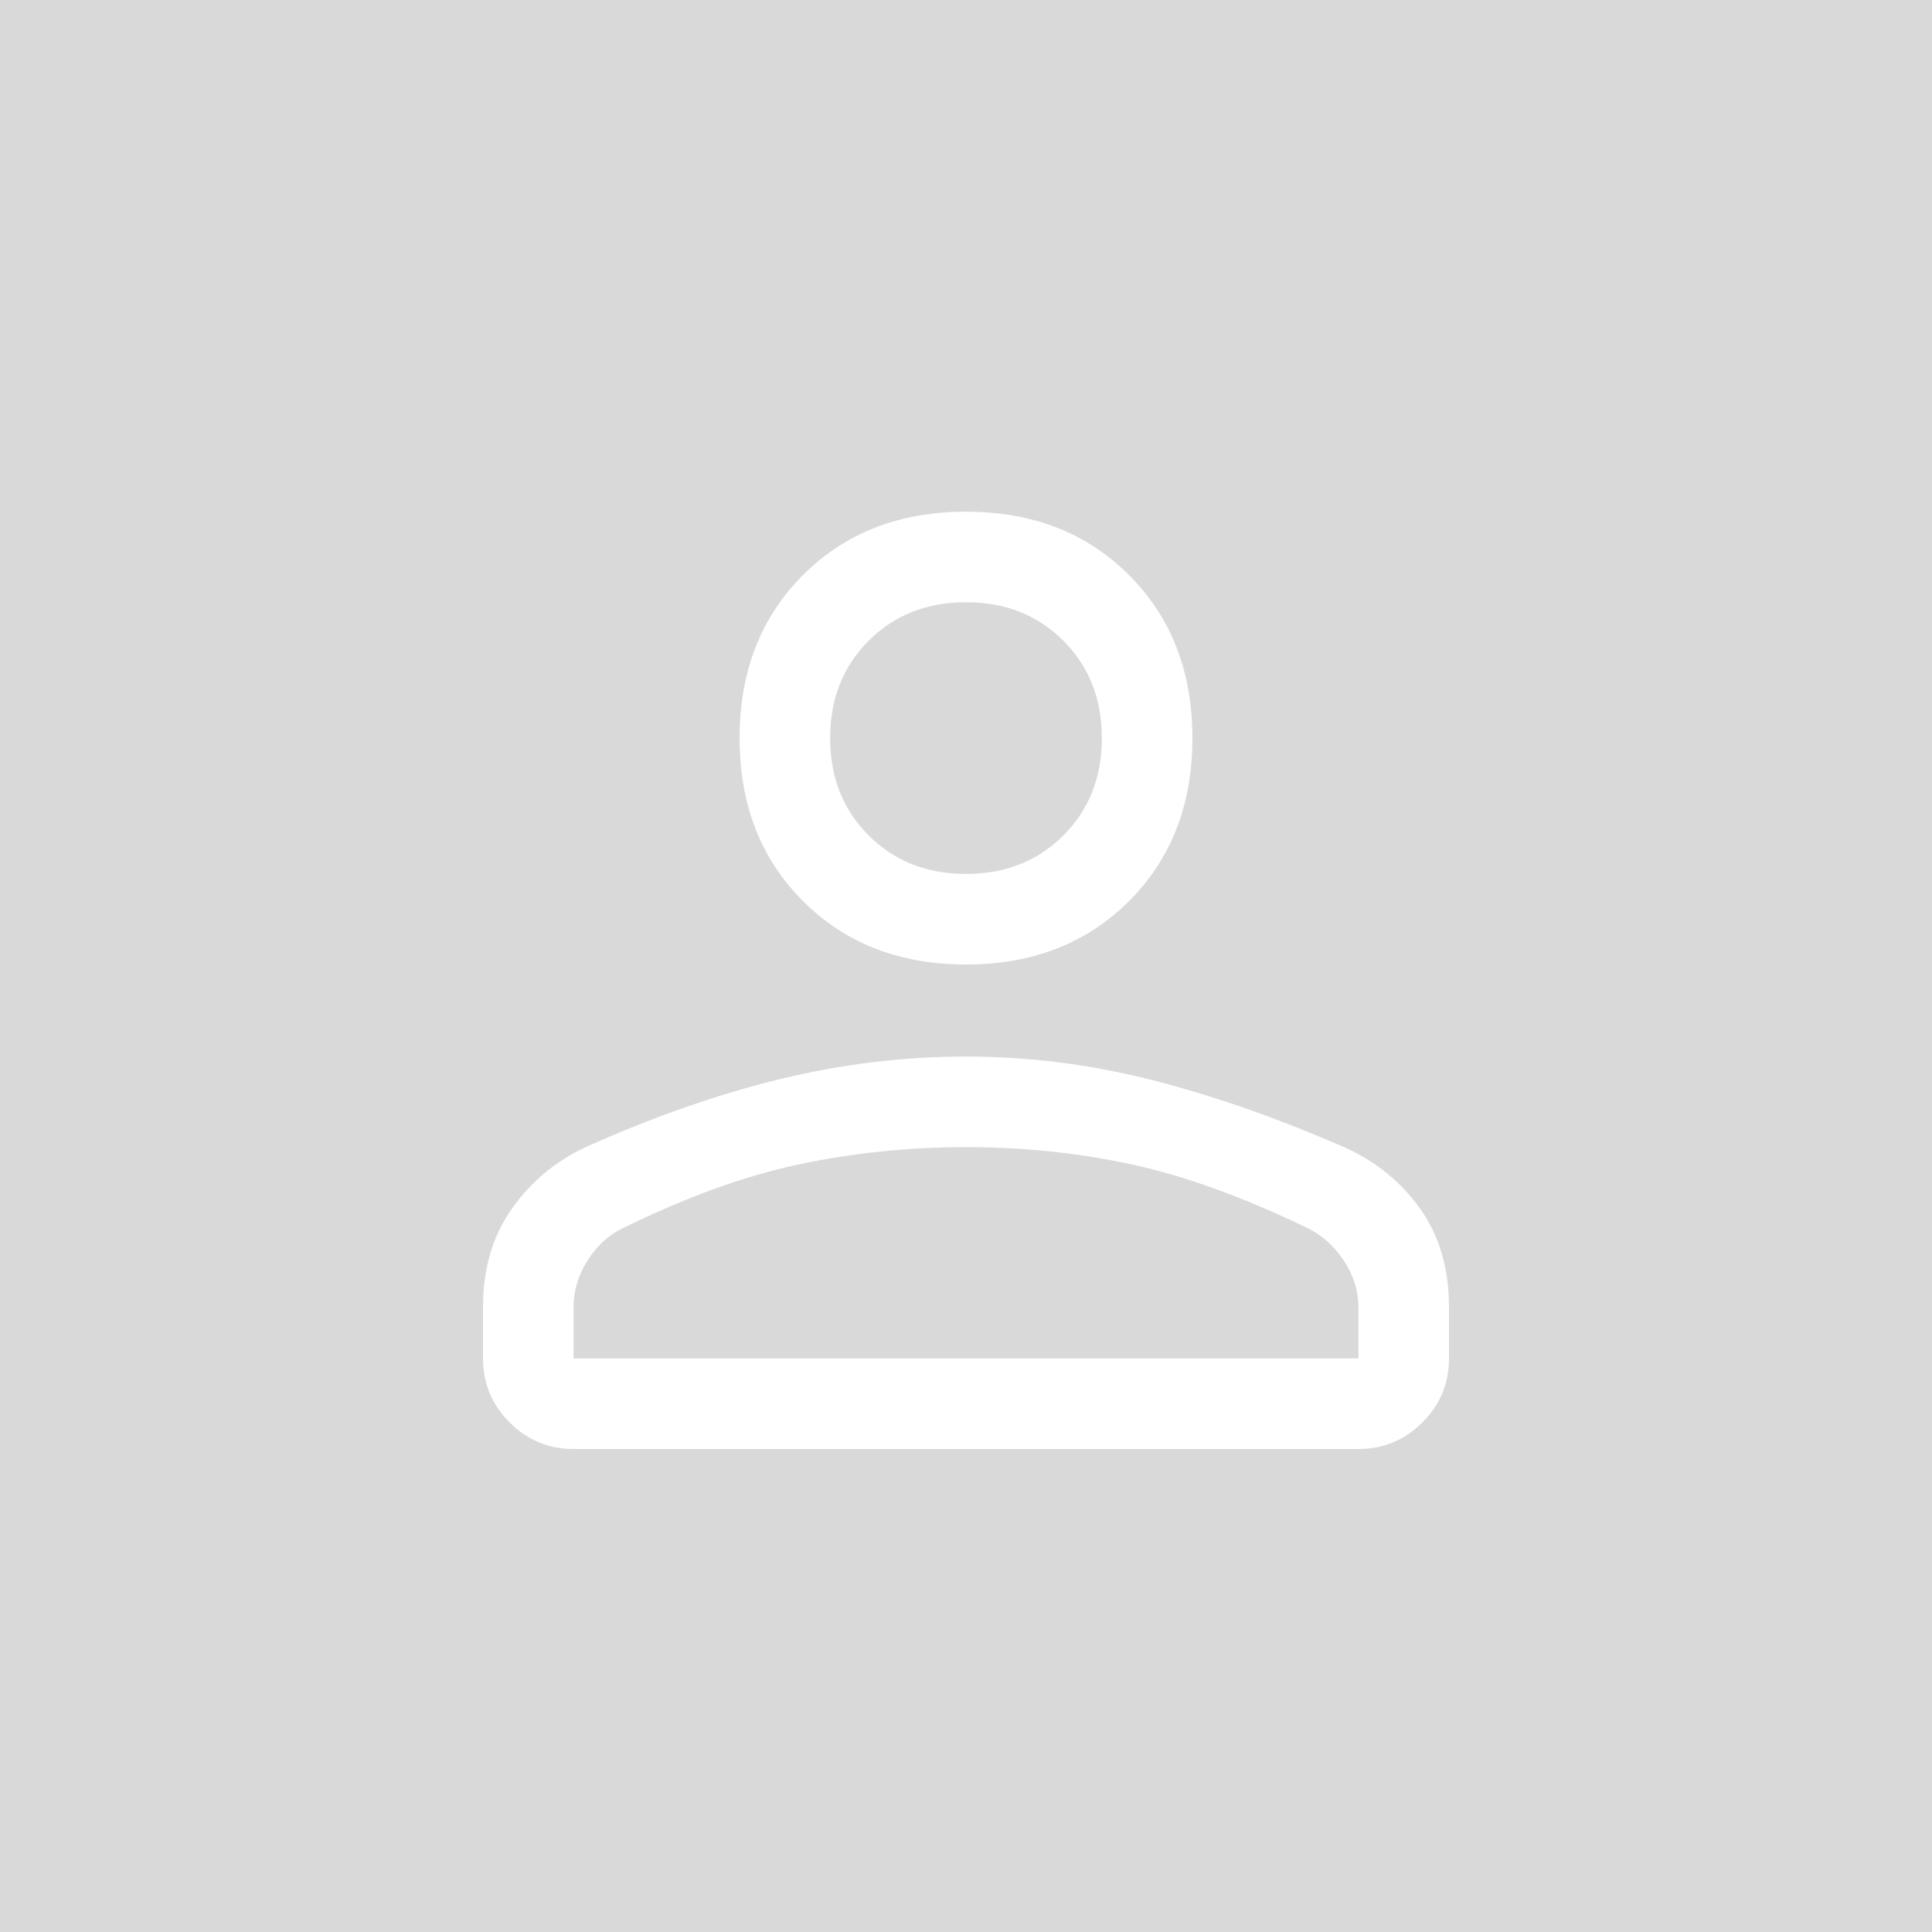 <svg width="400" height="400" viewBox="0 0 400 400" fill="none" xmlns="http://www.w3.org/2000/svg">
<rect width="400" height="400" fill="#D9D9D9"/>
<path d="M200 199.688C186.25 199.688 175 195.312 166.25 186.562C157.5 177.812 153.125 166.562 153.125 152.812C153.125 139.062 157.5 127.812 166.25 119.062C175 110.312 186.25 105.938 200 105.938C213.75 105.938 225 110.312 233.75 119.062C242.5 127.812 246.875 139.062 246.875 152.812C246.875 166.562 242.5 177.812 233.75 186.562C225 195.312 213.75 199.688 200 199.688ZM100 281.25V270.625C100 262.708 101.979 255.938 105.938 250.312C109.896 244.688 115 240.417 121.25 237.5C135.208 231.25 148.594 226.562 161.406 223.438C174.219 220.312 187.083 218.75 200 218.75C212.917 218.75 225.729 220.365 238.438 223.594C251.146 226.823 264.471 231.479 278.413 237.561C284.934 240.504 290.162 244.771 294.097 250.363C298.032 255.954 300 262.708 300 270.625V281.25C300 286.406 298.164 290.82 294.492 294.492C290.82 298.164 286.406 300 281.25 300H118.75C113.594 300 109.18 298.164 105.508 294.492C101.836 290.82 100 286.406 100 281.25ZM118.75 281.25H281.25V270.625C281.25 267.292 280.26 264.115 278.281 261.094C276.302 258.073 273.854 255.833 270.938 254.375C257.604 247.917 245.417 243.49 234.375 241.094C223.333 238.698 211.875 237.5 200 237.5C188.125 237.5 176.562 238.698 165.312 241.094C154.062 243.49 141.875 247.917 128.75 254.375C125.833 255.833 123.438 258.073 121.562 261.094C119.688 264.115 118.75 267.292 118.75 270.625V281.25ZM200 180.938C208.125 180.938 214.844 178.281 220.156 172.969C225.469 167.656 228.125 160.938 228.125 152.812C228.125 144.688 225.469 137.969 220.156 132.656C214.844 127.344 208.125 124.688 200 124.688C191.875 124.688 185.156 127.344 179.844 132.656C174.531 137.969 171.875 144.688 171.875 152.812C171.875 160.938 174.531 167.656 179.844 172.969C185.156 178.281 191.875 180.938 200 180.938Z" fill="white"/>
</svg>
